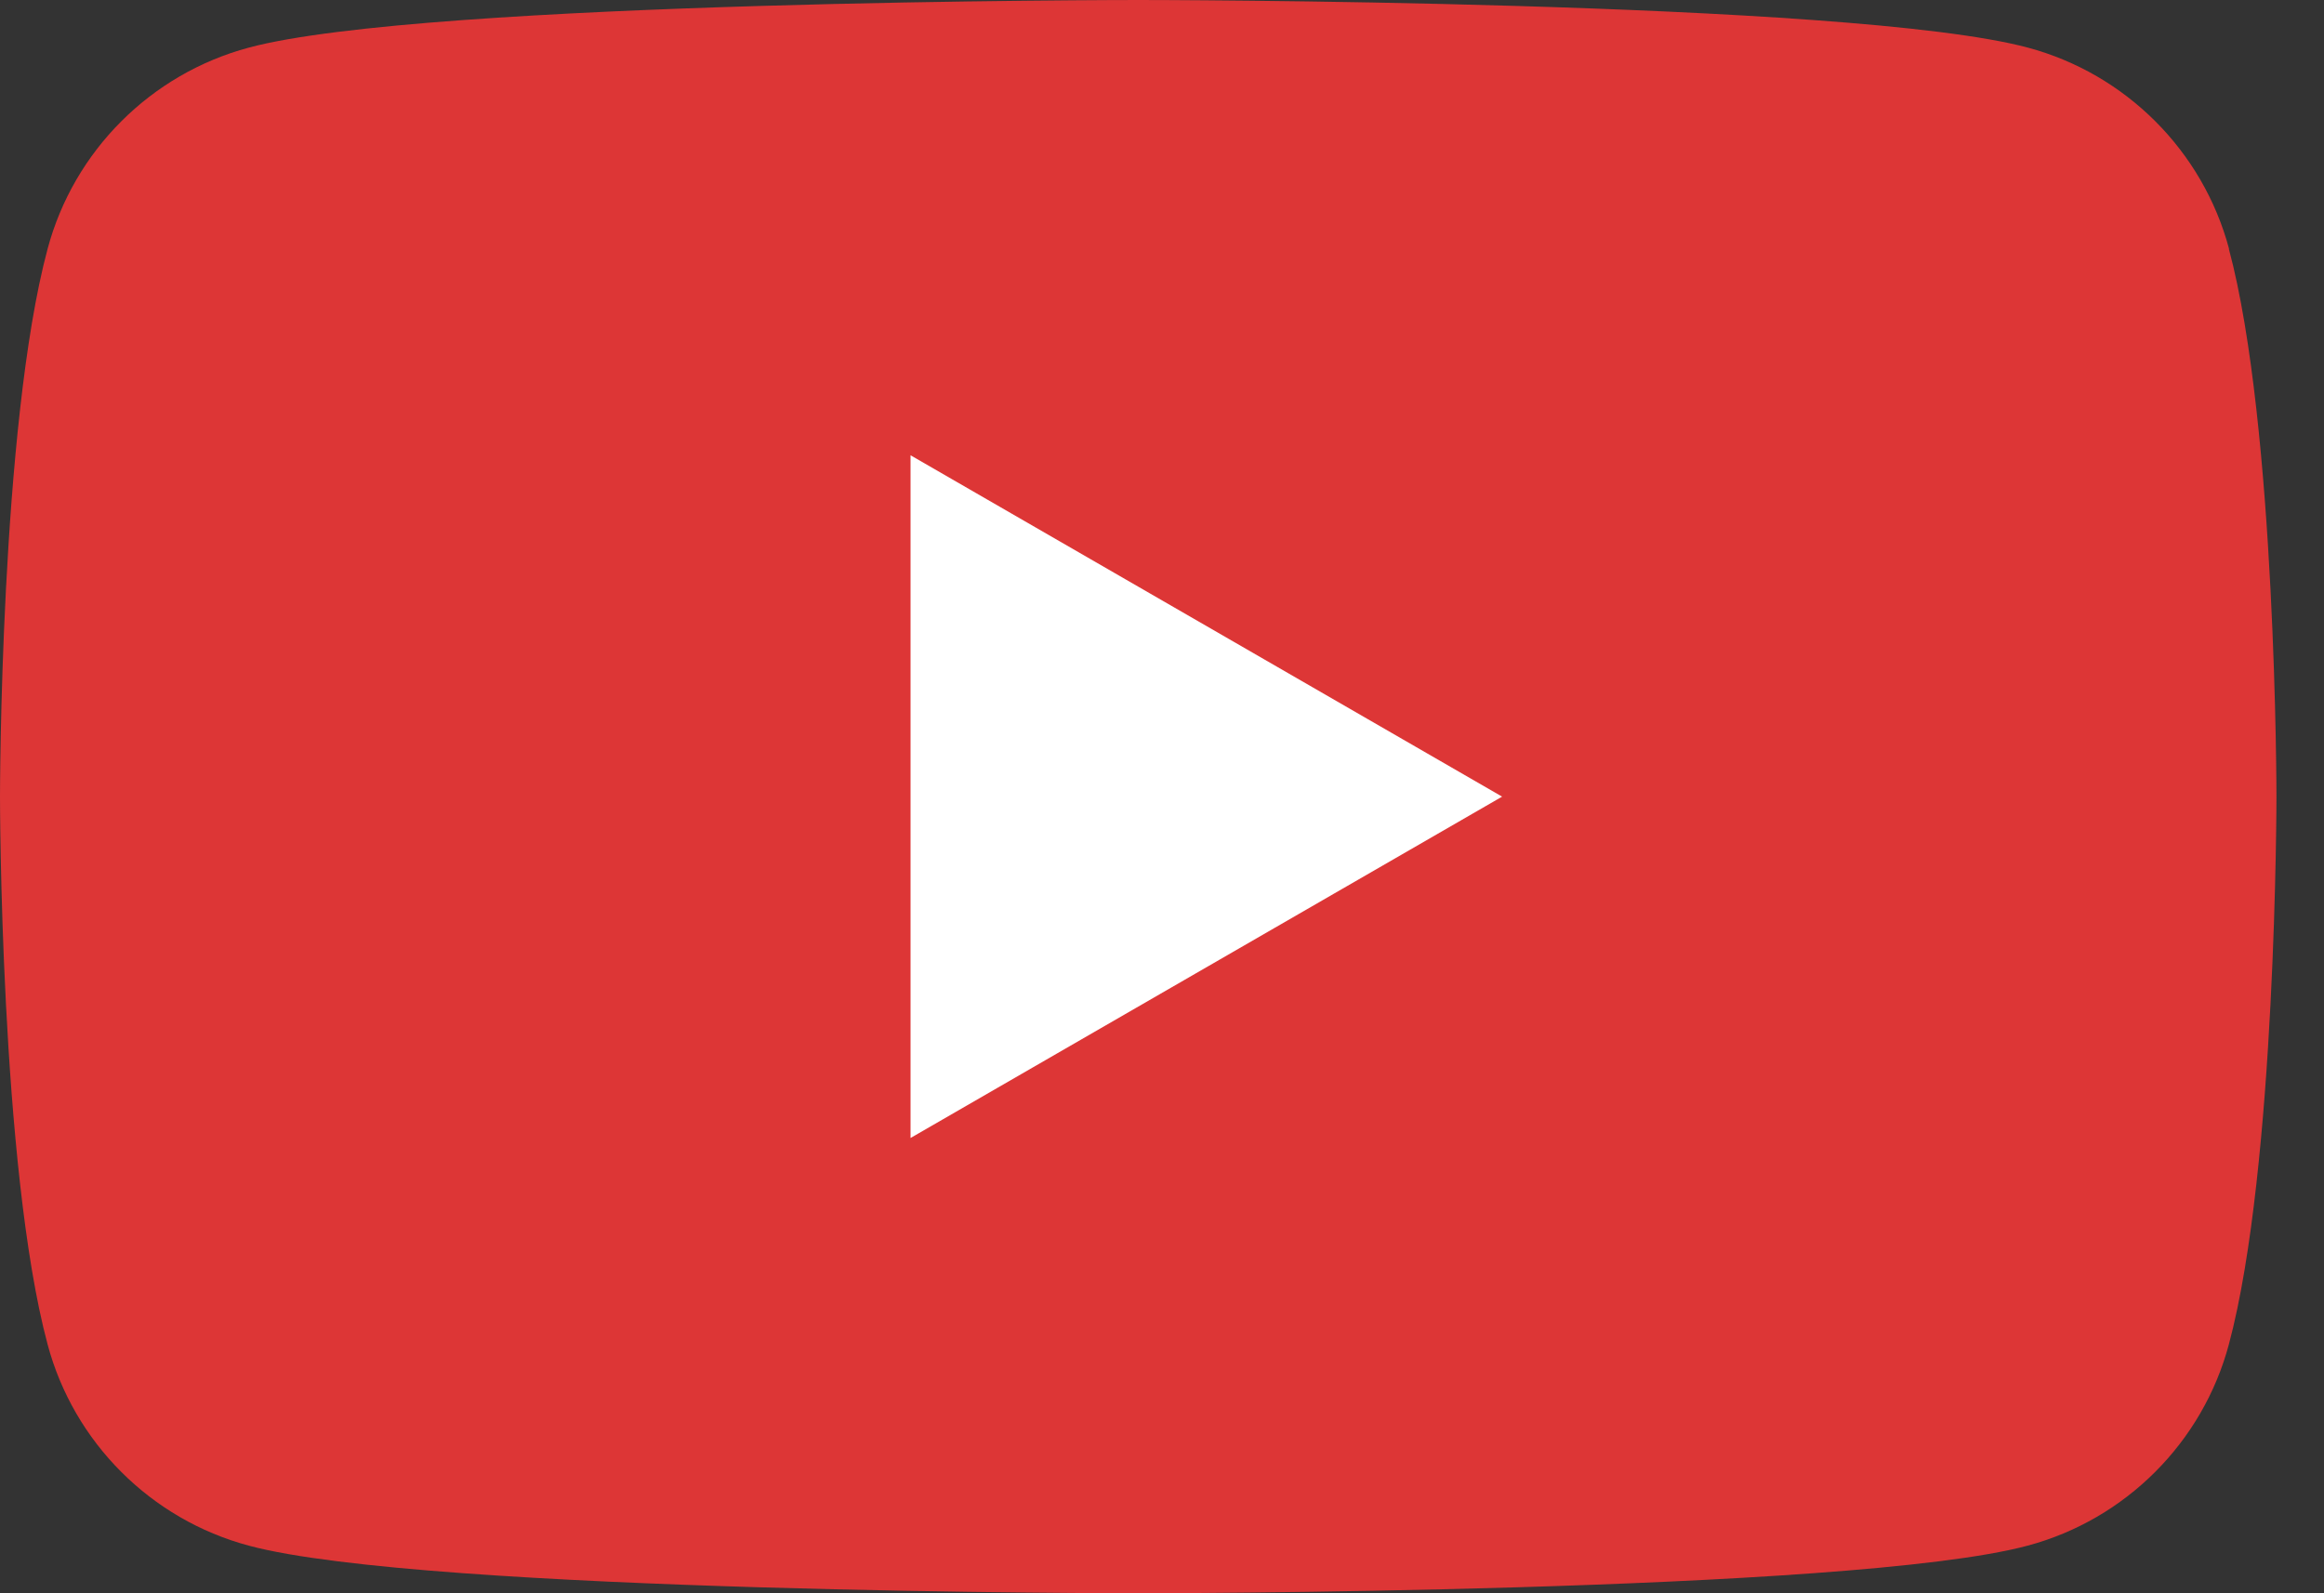 <?xml version="1.0" encoding="UTF-8"?> <svg xmlns="http://www.w3.org/2000/svg" width="35" height="24" viewBox="0 0 35 24" fill="none"><rect x="0" y="0" width="35" height="24" fill="#333333" stroke="none"/> <path d="M33.57 3.748C33.175 2.272 32.015 1.112 30.539 0.717C27.864 0 17.142 0 17.142 0C17.142 0 6.421 0 3.748 0.717C2.272 1.112 1.112 2.272 0.717 3.748C0 6.421 0 12 0 12C0 12 0 17.579 0.717 20.252C1.112 21.728 2.272 22.888 3.748 23.283C6.421 24 17.142 24 17.142 24C17.142 24 27.864 24 30.536 23.283C32.012 22.888 33.172 21.728 33.567 20.252C34.284 17.579 34.284 12 34.284 12C34.284 12 34.284 6.421 33.567 3.748H33.57Z" fill="#DD3636"></path> <path d="M13.713 17.142L22.622 12L13.713 6.858V17.142Z" fill="white"></path> </svg> 